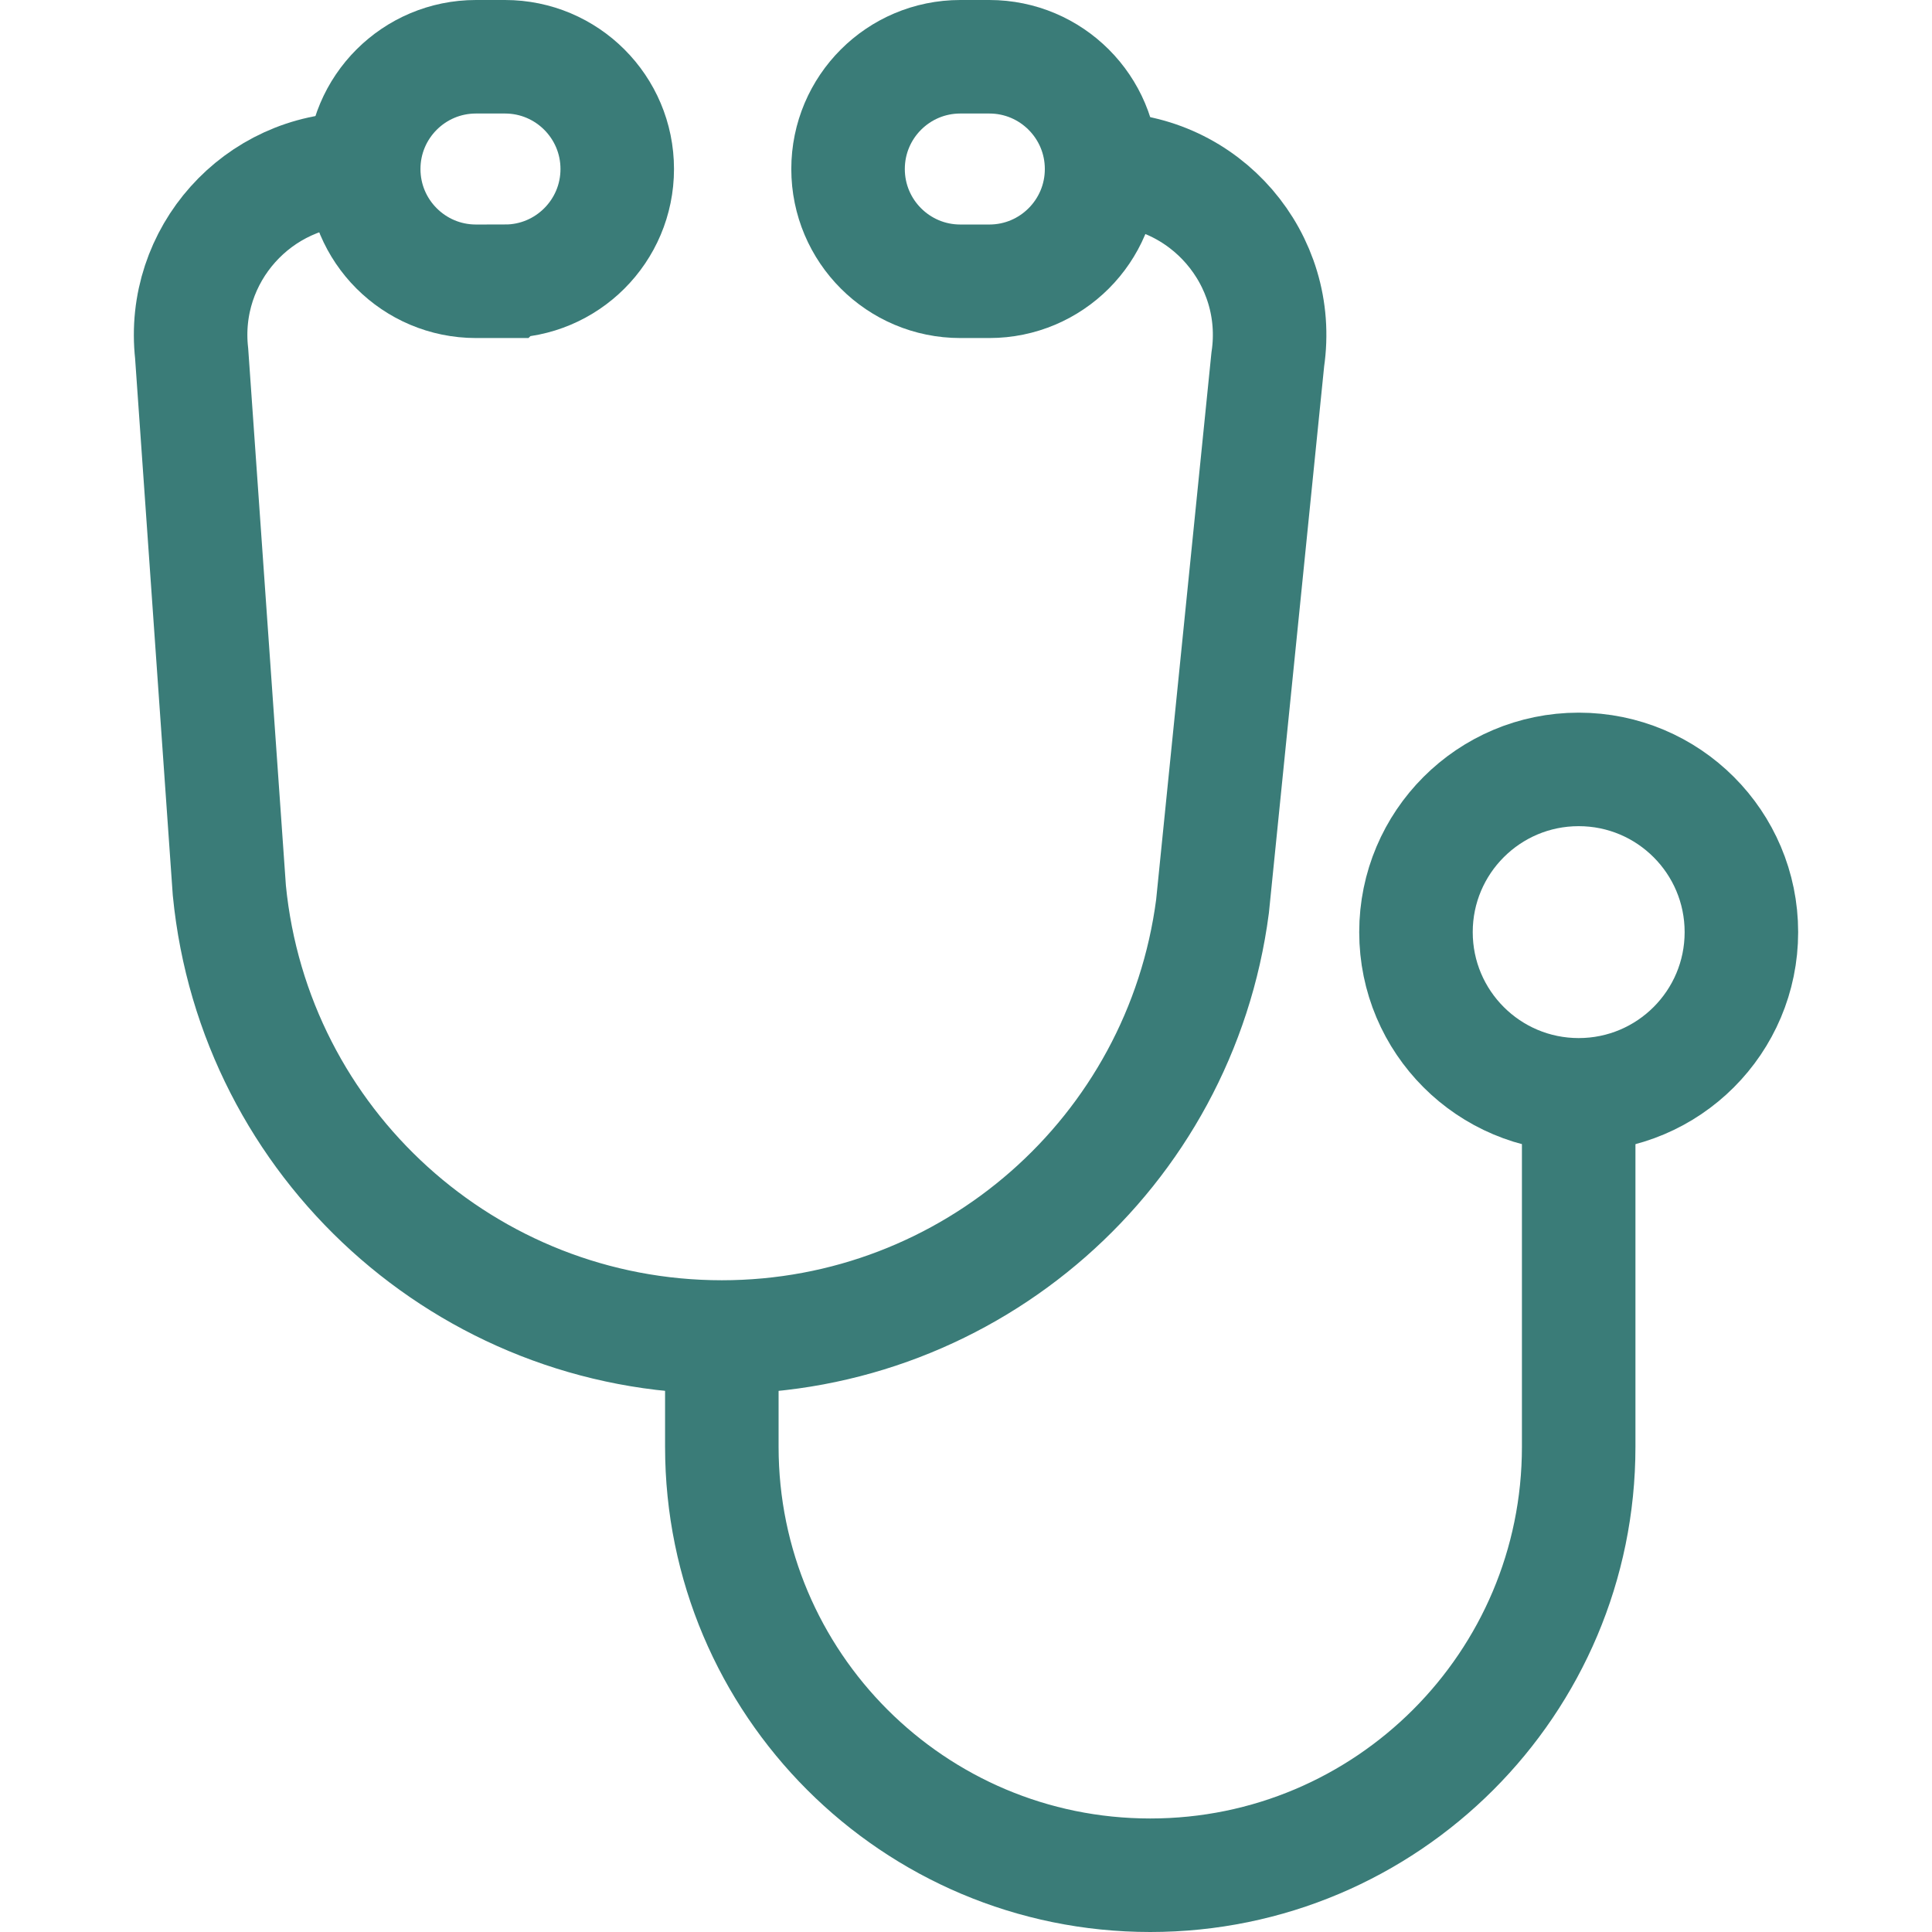 <svg xmlns="http://www.w3.org/2000/svg" version="1.1" xmlns:xlink="http://www.w3.org/1999/xlink" width="512" height="512" x="0" y="0" viewBox="0 0 510.573 510.573" style="enable-background:new 0 0 512 512" xml:space="preserve" class=""><g><path d="M291.619 44.667c26.818 0 47.368 23.836 43.419 50.362L320.433 239.53c-8.523 65.11-64.006 113.805-129.672 113.805-67.274 0-123.573-51.038-130.151-117.99l-9.962-141.91c-2.904-26.011 17.453-48.769 43.626-48.769h1.845" style="stroke-width:30;stroke-miterlimit:10;" fill="none" stroke="#3a7c78" stroke-width="30" stroke-miterlimit="10" data-original="#000000" opacity="1" class=""></path><path d="M133.452 74.333h-7.667c-16.384 0-29.667-13.282-29.667-29.667C96.119 28.282 109.401 15 125.785 15h7.667c16.384 0 29.667 13.282 29.667 29.667 0 16.384-13.282 29.666-29.667 29.666zM261.452 74.333h-7.667c-16.384 0-29.667-13.282-29.667-29.667 0-16.384 13.282-29.667 29.667-29.667h7.667c16.384 0 29.667 13.282 29.667 29.667s-13.282 29.667-29.667 29.667zM190.76 353.333v29.019c0 62.53 50.691 113.221 113.221 113.221s113.221-50.691 113.221-113.221v-93.019" style="stroke-width:30;stroke-miterlimit:10;" fill="none" stroke="#3a7c78" stroke-width="30" stroke-miterlimit="10" data-original="#000000" opacity="1" class=""></path><circle cx="417.202" cy="246.333" r="43" style="stroke-width:30;stroke-miterlimit:10;" fill="none" stroke="#3a7c78" stroke-width="30" stroke-miterlimit="10" data-original="#000000" opacity="1" class=""></circle></g></svg>
